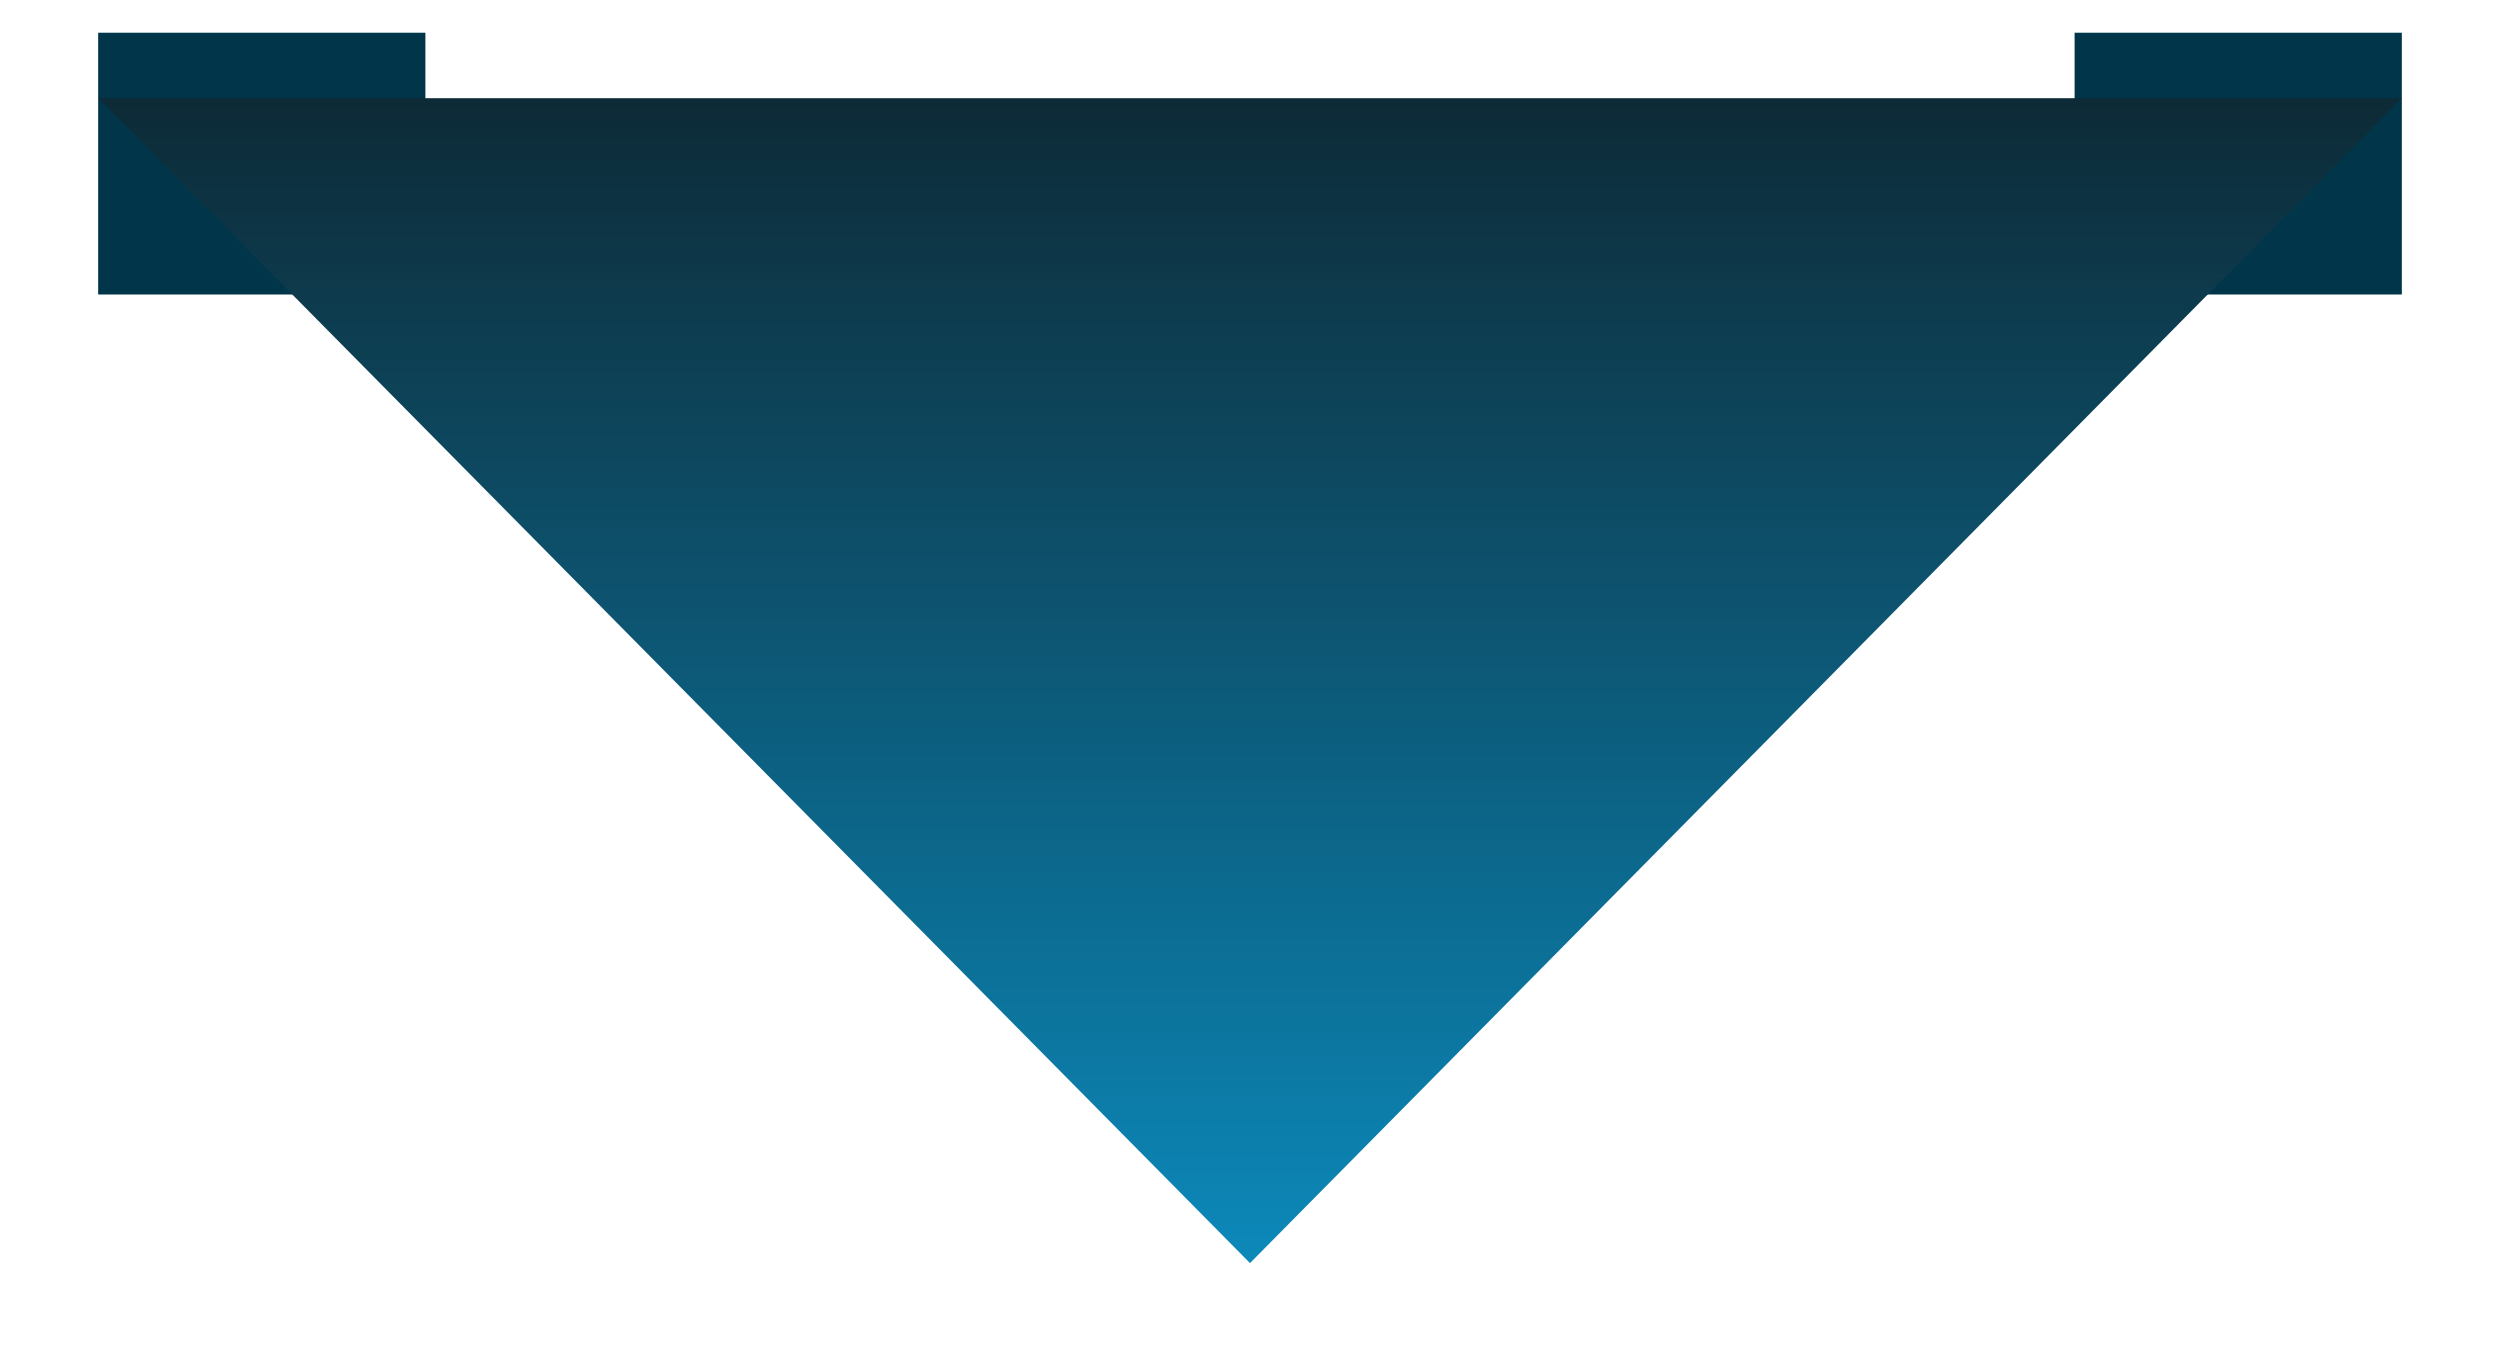 <svg xmlns="http://www.w3.org/2000/svg" xmlns:xlink="http://www.w3.org/1999/xlink" width="191" height="104" viewBox="0 0 191 104">
  <defs>
    <linearGradient id="linear-gradient" x1="0.5" x2="0.5" y2="1" gradientUnits="objectBoundingBox">
      <stop offset="0" stop-color="#0c89ba"/>
      <stop offset="1" stop-color="#0d2a36"/>
    </linearGradient>
    <filter id="Path_1049" x="0" y="0" width="191" height="104" filterUnits="userSpaceOnUse">
      <feOffset dy="5" input="SourceAlpha"/>
      <feGaussianBlur stdDeviation="2.5" result="blur"/>
      <feFlood flood-opacity="0.102"/>
      <feComposite operator="in" in2="blur"/>
      <feComposite in="SourceGraphic"/>
    </filter>
  </defs>
  <g id="graphic-element-triangle" transform="translate(-864.5 -927.5)">
    <rect id="Rectangle_78" data-name="Rectangle 78" width="25" height="20" transform="translate(1023 930)" fill="#01354a"/>
    <g id="Group_220" data-name="Group 220">
      <rect id="Rectangle_77" data-name="Rectangle 77" width="25" height="20" transform="translate(872 930)" fill="#01354a"/>
      <g transform="matrix(1, 0, 0, 1, 864.5, 927.5)" filter="url(#Path_1049)">
        <path id="Path_1049-2" data-name="Path 1049" d="M88,0l88,89H0Z" transform="translate(183.5 91.5) rotate(180)" fill="url(#linear-gradient)"/>
      </g>
    </g>
  </g>
</svg>
